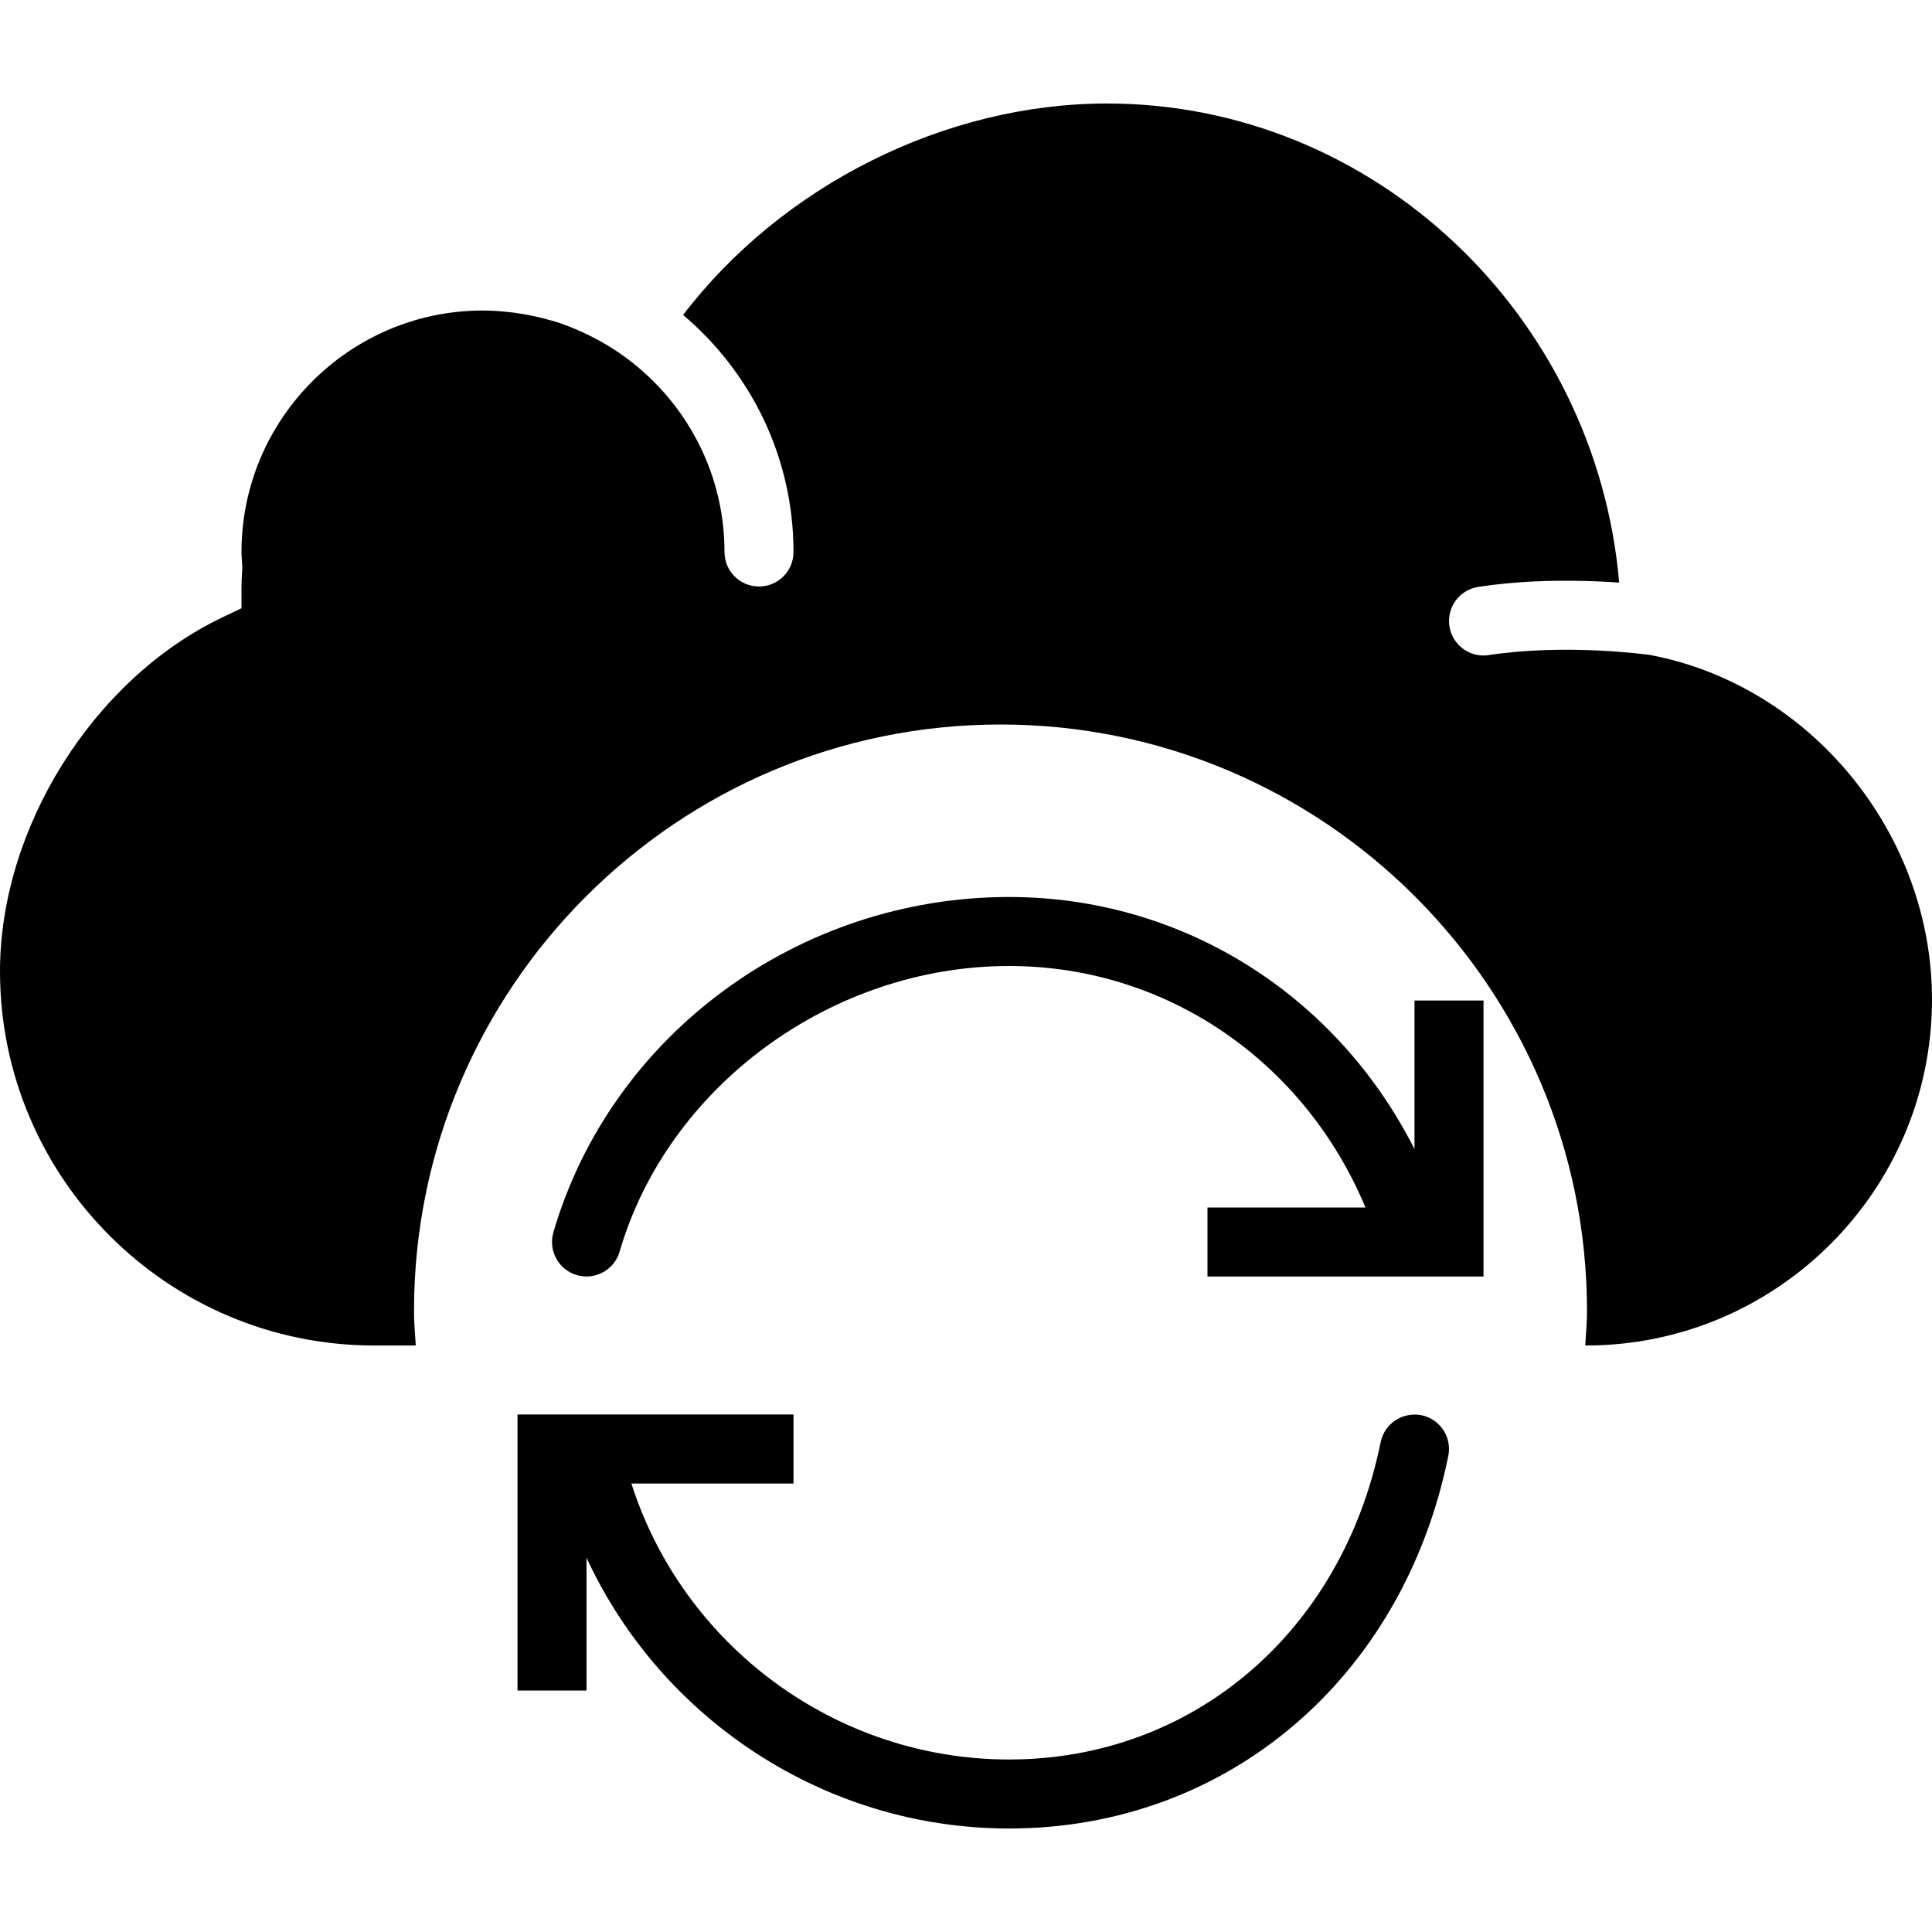 <?xml version="1.0" encoding="iso-8859-1"?>
<!-- Uploaded to: SVG Repo, www.svgrepo.com, Generator: SVG Repo Mixer Tools -->
<!DOCTYPE svg PUBLIC "-//W3C//DTD SVG 1.1//EN" "http://www.w3.org/Graphics/SVG/1.1/DTD/svg11.dtd">
<svg fill="#000000" height="800px" width="800px" version="1.1" id="Capa_1" xmlns="http://www.w3.org/2000/svg" xmlns:xlink="http://www.w3.org/1999/xlink" 
	 viewBox="0 0 56 56" xml:space="preserve">
<g>
	<path d="M41.199,41.02c-0.546-0.102-1.069,0.241-1.18,0.781C38.903,47.303,34.574,51,29.249,51c-5.028,0-9.446-3.3-10.948-8H23v-2
		h-8v8h2v-3.848C19.169,49.833,23.915,53,29.249,53c6.304,0,11.42-4.341,12.731-10.801C42.09,41.657,41.74,41.13,41.199,41.02z"/>
	<path d="M41,33.308C38.75,28.855,34.296,26,29.249,26c-6.109,0-11.541,3.997-13.209,9.721c-0.154,0.53,0.15,1.085,0.681,1.239
		c0.529,0.154,1.085-0.151,1.239-0.681C19.358,31.482,24.105,28,29.249,28c4.565,0,8.562,2.766,10.33,7H35v2h8v-8h-2V33.308z"/>
	<path d="M47.835,18.986c-0.137-0.019-2.457-0.335-4.684,0.002C43.1,18.996,43.049,19,42.999,19c-0.486,0-0.912-0.354-0.987-0.85
		c-0.083-0.546,0.292-1.056,0.838-1.139c1.531-0.233,3.062-0.196,4.083-0.124C46.262,9.135,39.83,3,32.085,3
		C27.388,3,22.667,5.379,19.8,9.129C21.754,10.781,23,13.246,23,16c0,0.553-0.447,1-1,1s-1-0.447-1-1
		c0-2.462-1.281-4.627-3.209-5.876c-0.227-0.147-0.462-0.277-0.702-0.396c-0.069-0.034-0.139-0.069-0.21-0.101
		c-0.272-0.124-0.55-0.234-0.835-0.321c-0.035-0.01-0.071-0.017-0.106-0.027c-0.259-0.075-0.522-0.132-0.789-0.177
		c-0.078-0.013-0.155-0.025-0.233-0.036C14.614,9.027,14.309,9,14,9c-3.859,0-7,3.141-7,7c0,0.082,0.006,0.163,0.012,0.244
		l0.012,0.21l-0.009,0.16C7.008,16.744,7,16.873,7,17v0.63l-0.567,0.271C2.705,19.688,0,24,0,28.154C0,34.135,4.865,39,10.845,39
		h1.206C12.031,38.667,12,38.337,12,38c0-9.374,7.626-17,17-17s17,7.626,17,17c0,0.337-0.031,0.667-0.051,1h0.022
		C51.501,39,56,34.501,56,28.972C56,24.161,52.49,19.872,47.835,18.986z"/>
</g>
</svg>